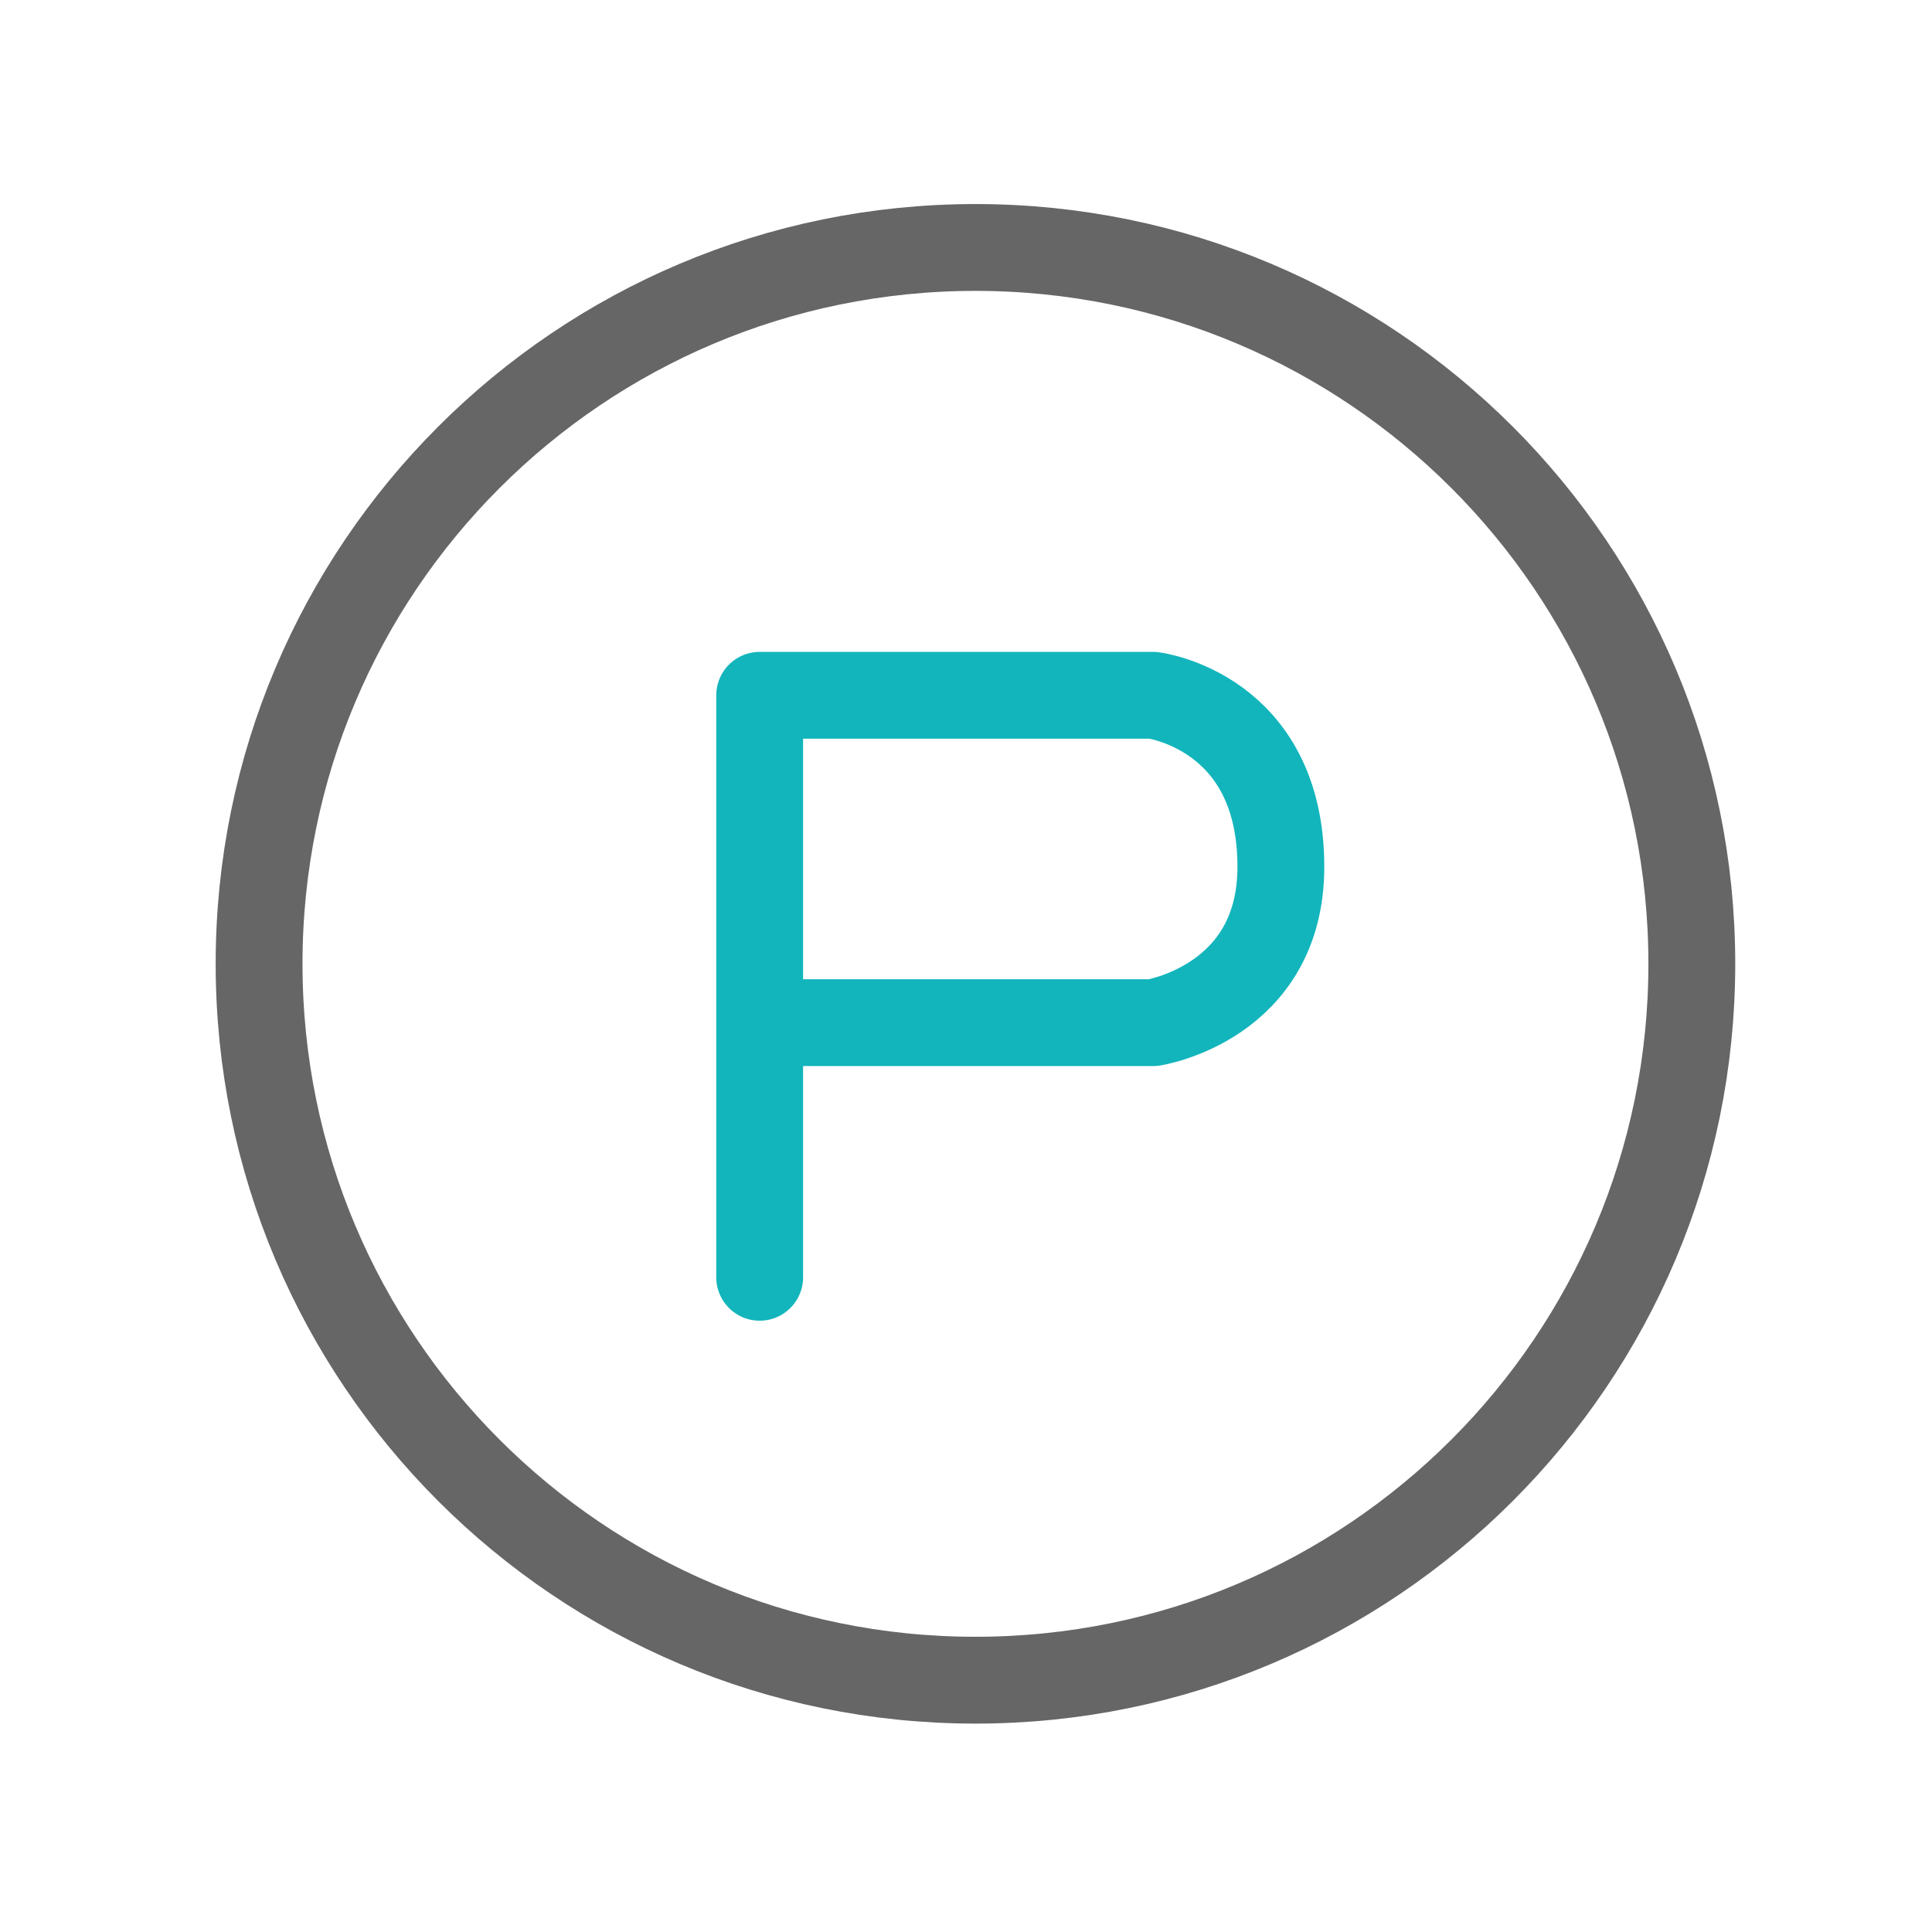 <svg width="89" height="89" viewBox="0 0 89 89" fill="none" xmlns="http://www.w3.org/2000/svg">
<path d="M44.935 77.4C63.161 77.4 77.936 62.626 77.936 44.4C77.936 26.175 63.161 11.4 44.935 11.4C26.71 11.4 11.935 26.175 11.935 44.4C11.935 62.626 26.71 77.4 44.935 77.4Z" stroke="#666666" stroke-width="4" stroke-linecap="round" stroke-linejoin="round"/>
<path d="M34.995 58.84V32.03H53.115C53.115 32.03 59.005 32.75 59.005 39.93C59.005 46.21 53.115 47.11 53.115 47.11H34.995" stroke="#12B5BC" stroke-width="4" stroke-linecap="round" stroke-linejoin="round"/>
</svg>
